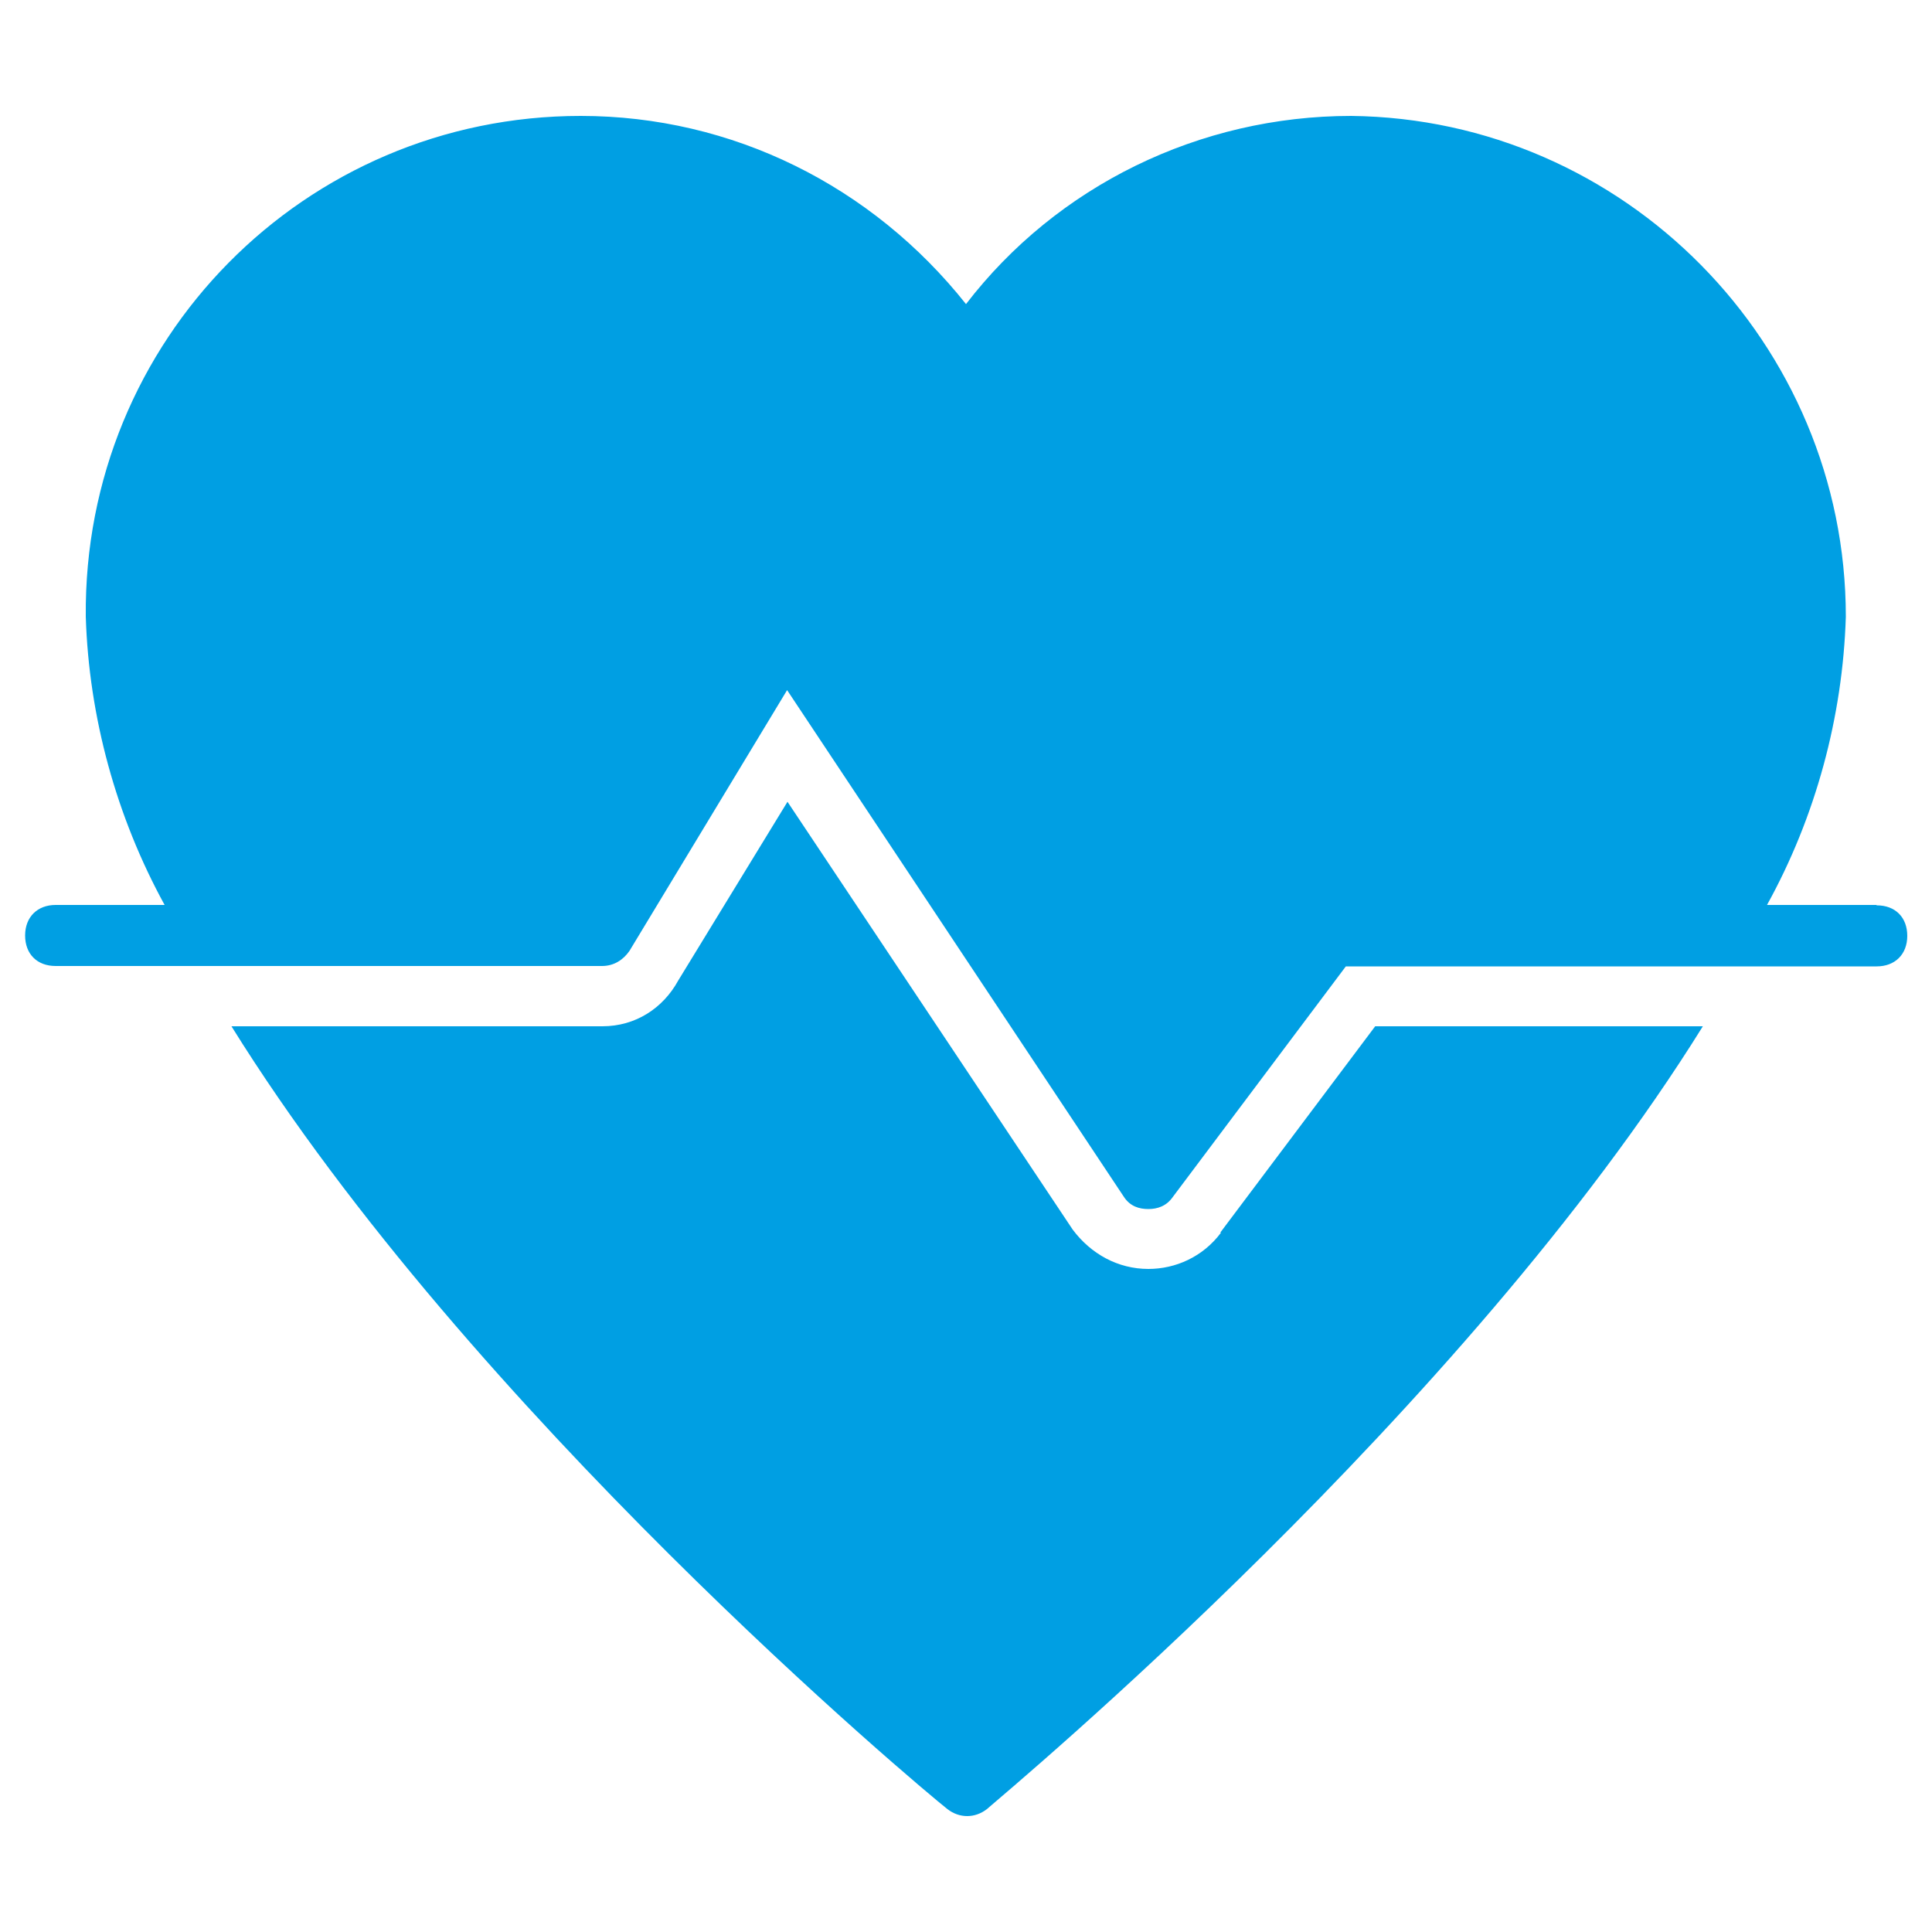 <?xml version="1.0" encoding="UTF-8"?><svg id="Ebene_1" xmlns="http://www.w3.org/2000/svg" viewBox="0 0 50 50"><defs><style>.cls-1{fill:#009fe3;}</style></defs><g id="partnerprogramme"><path class="cls-1" d="m48.56,23.42h-2.83c1.26-2.28,1.96-4.87,2.04-7.46,0-7.07-5.73-12.88-12.8-12.96-3.93,0-7.62,1.81-9.97,4.87-2.43-3.06-6.05-4.87-9.97-4.87C7.88,3,2.15,8.81,2.22,15.96c.08,2.59.79,5.18,2.04,7.46H1.44c-.47,0-.79.31-.79.79s.31.79.79.79h14.14c.31,0,.55-.16.71-.39l4.08-6.75,8.72,13.12c.16.24.39.31.63.31h0c.24,0,.47-.08.63-.31l4.48-5.97h13.74c.47,0,.79-.31.79-.79s-.31-.79-.79-.79Z"/><path class="cls-1" d="m31.6,31.9c-.47.63-1.18.94-1.88.94h0c-.79,0-1.49-.39-1.96-1.02l-7.38-11.07-2.83,4.63c-.39.71-1.1,1.18-1.96,1.18H5.99c6.2,9.97,17.83,19.71,18.53,20.26.31.24.71.24,1.02,0,.63-.55,12.33-10.29,18.53-20.26h-8.48l-4.01,5.34Z"/></g></svg>